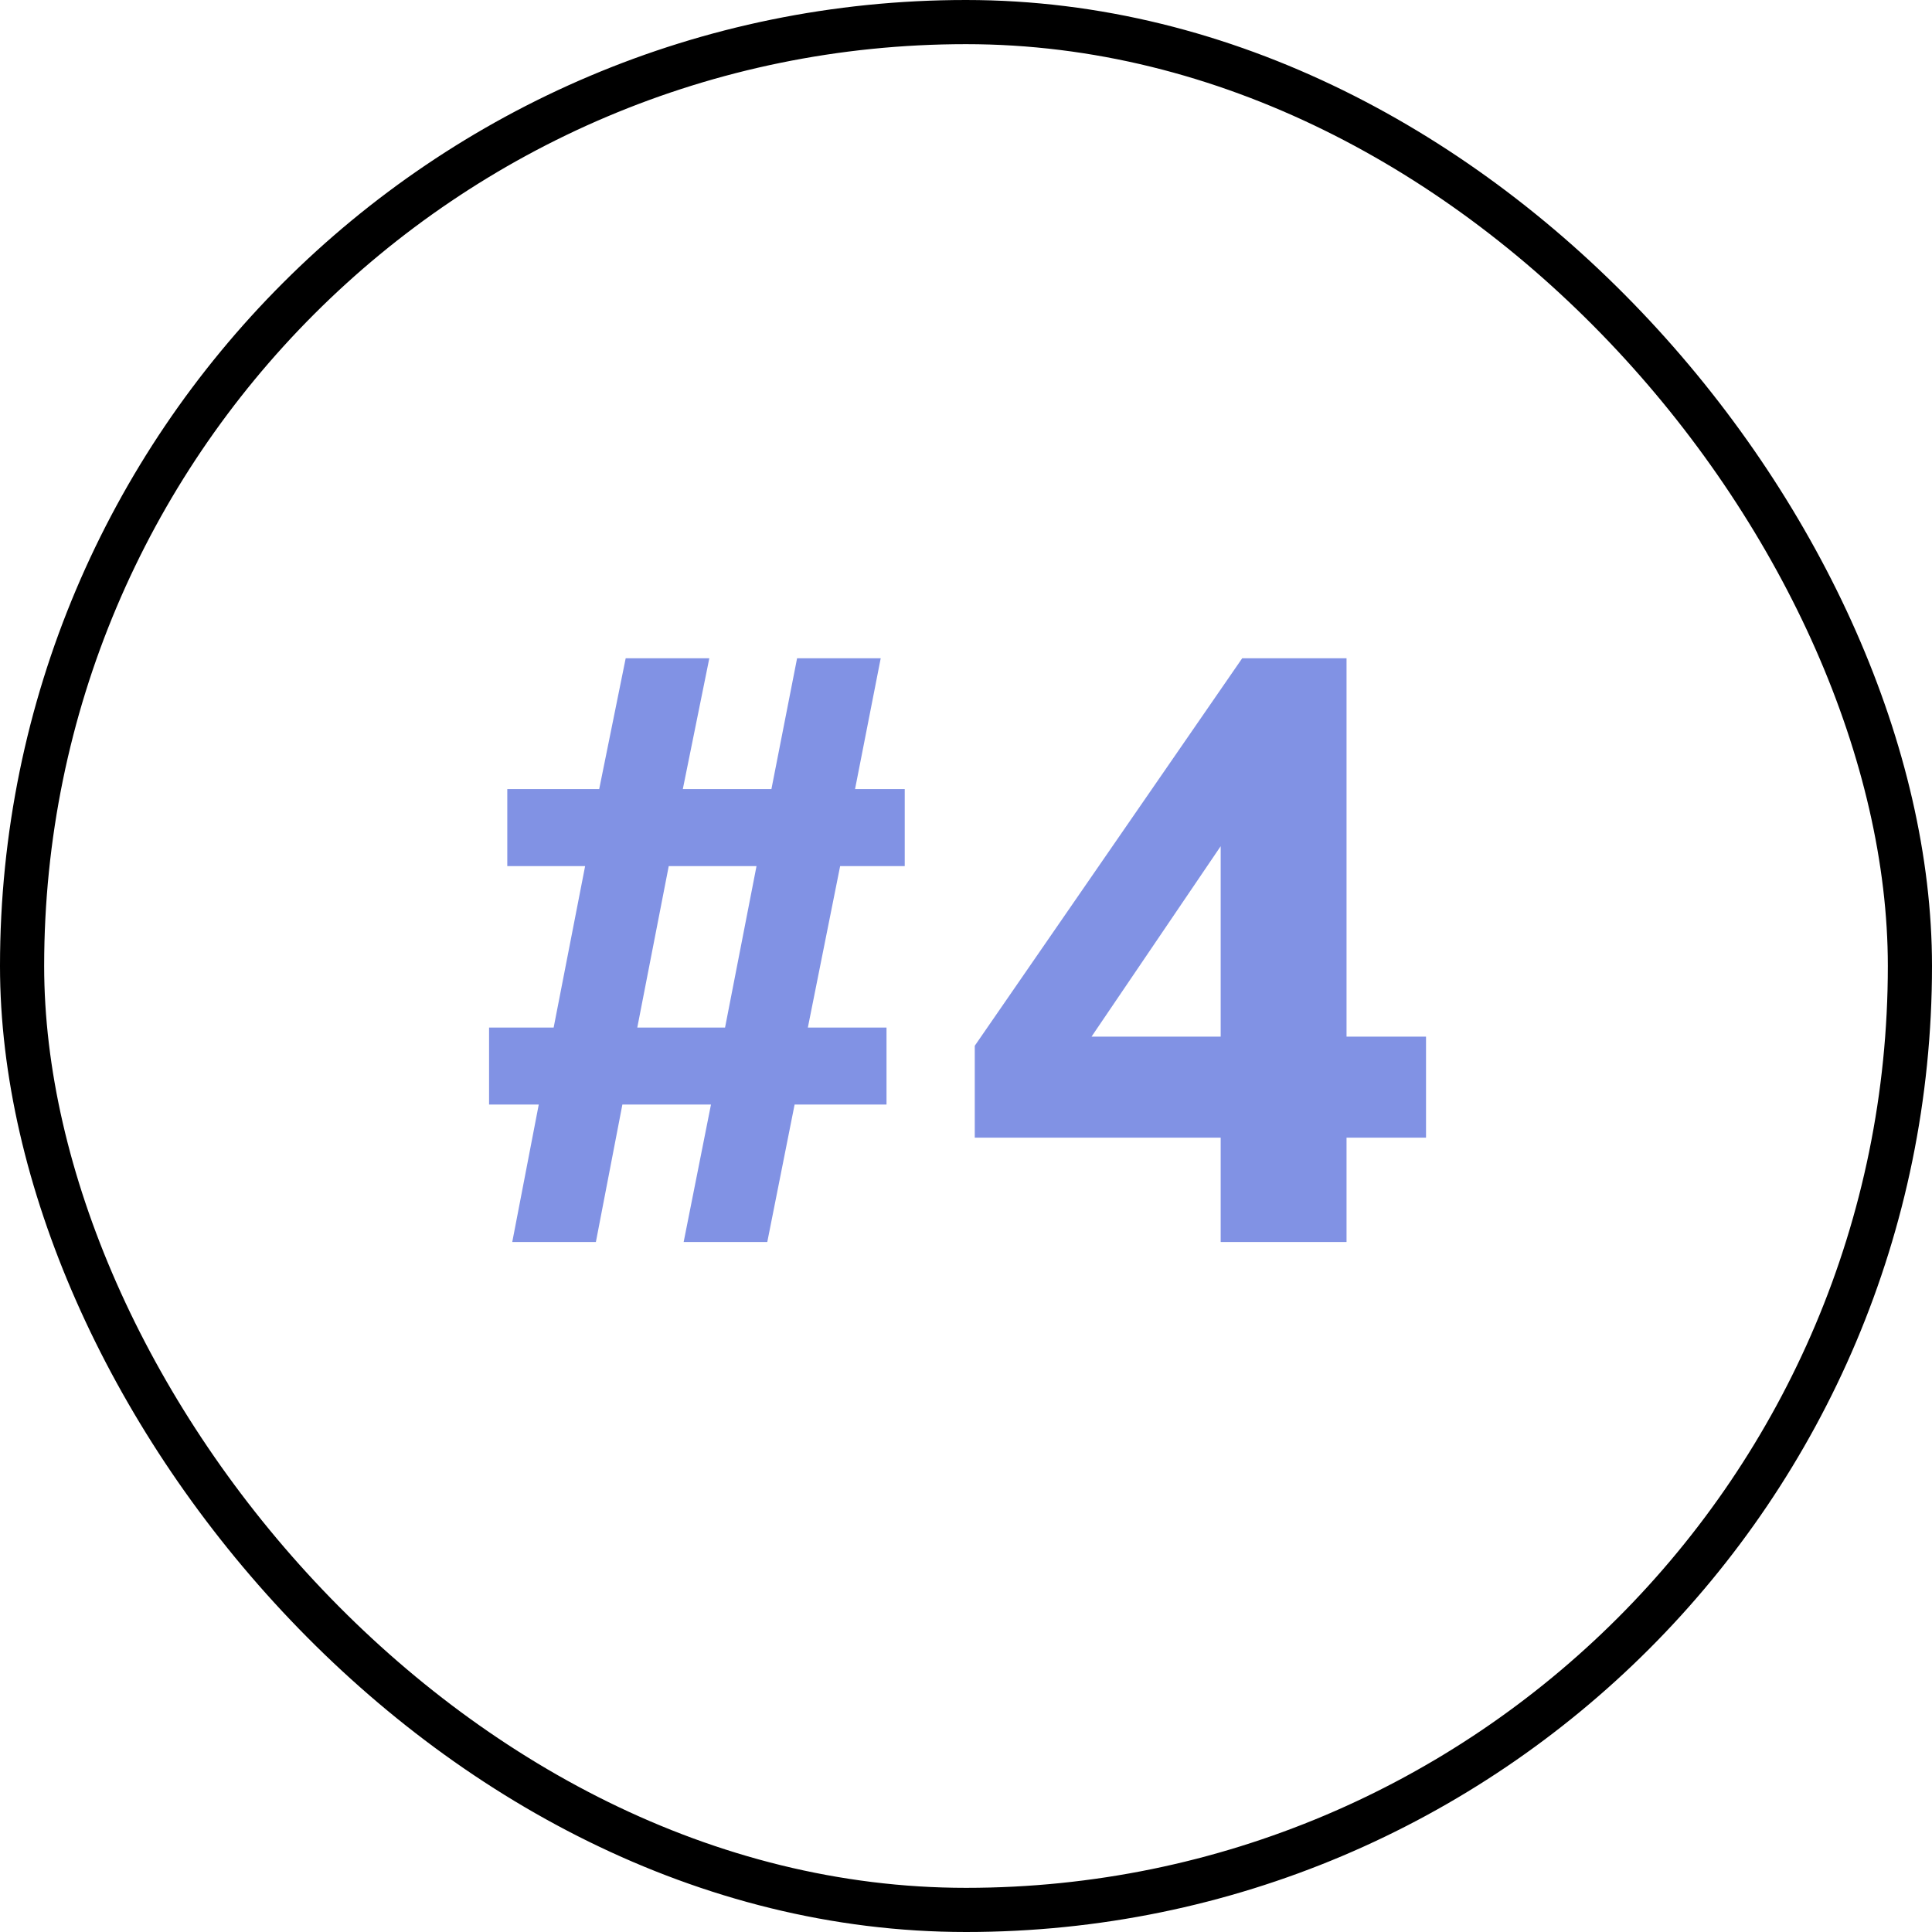 <svg xmlns="http://www.w3.org/2000/svg" width="28" height="28" viewBox="0 0 28 28" fill="none"><rect x="0.32" y="0.32" width="27.36" height="27.36" rx="13.68" stroke="black" stroke-width="0.64"></rect><path d="M7.424 18L7.808 16.008H7.088V14.892H8.024L8.48 12.552H7.352V11.436H8.684L9.068 9.54H10.28L9.896 11.436H11.18L11.552 9.54H12.764L12.392 11.436H13.112V12.552H12.176L11.708 14.892H12.848V16.008H11.516L11.12 18H9.908L10.304 16.008H9.02L8.636 18H7.424ZM9.236 14.892H10.508L10.964 12.552H9.692L9.236 14.892ZM17.691 18V16.488H14.127V15.156L18.003 9.54H19.515V15.024H20.667V16.488H19.515V18H17.691ZM17.691 15.024V12.264L15.819 15.024H17.691Z" fill="#8192E4"></path></svg>